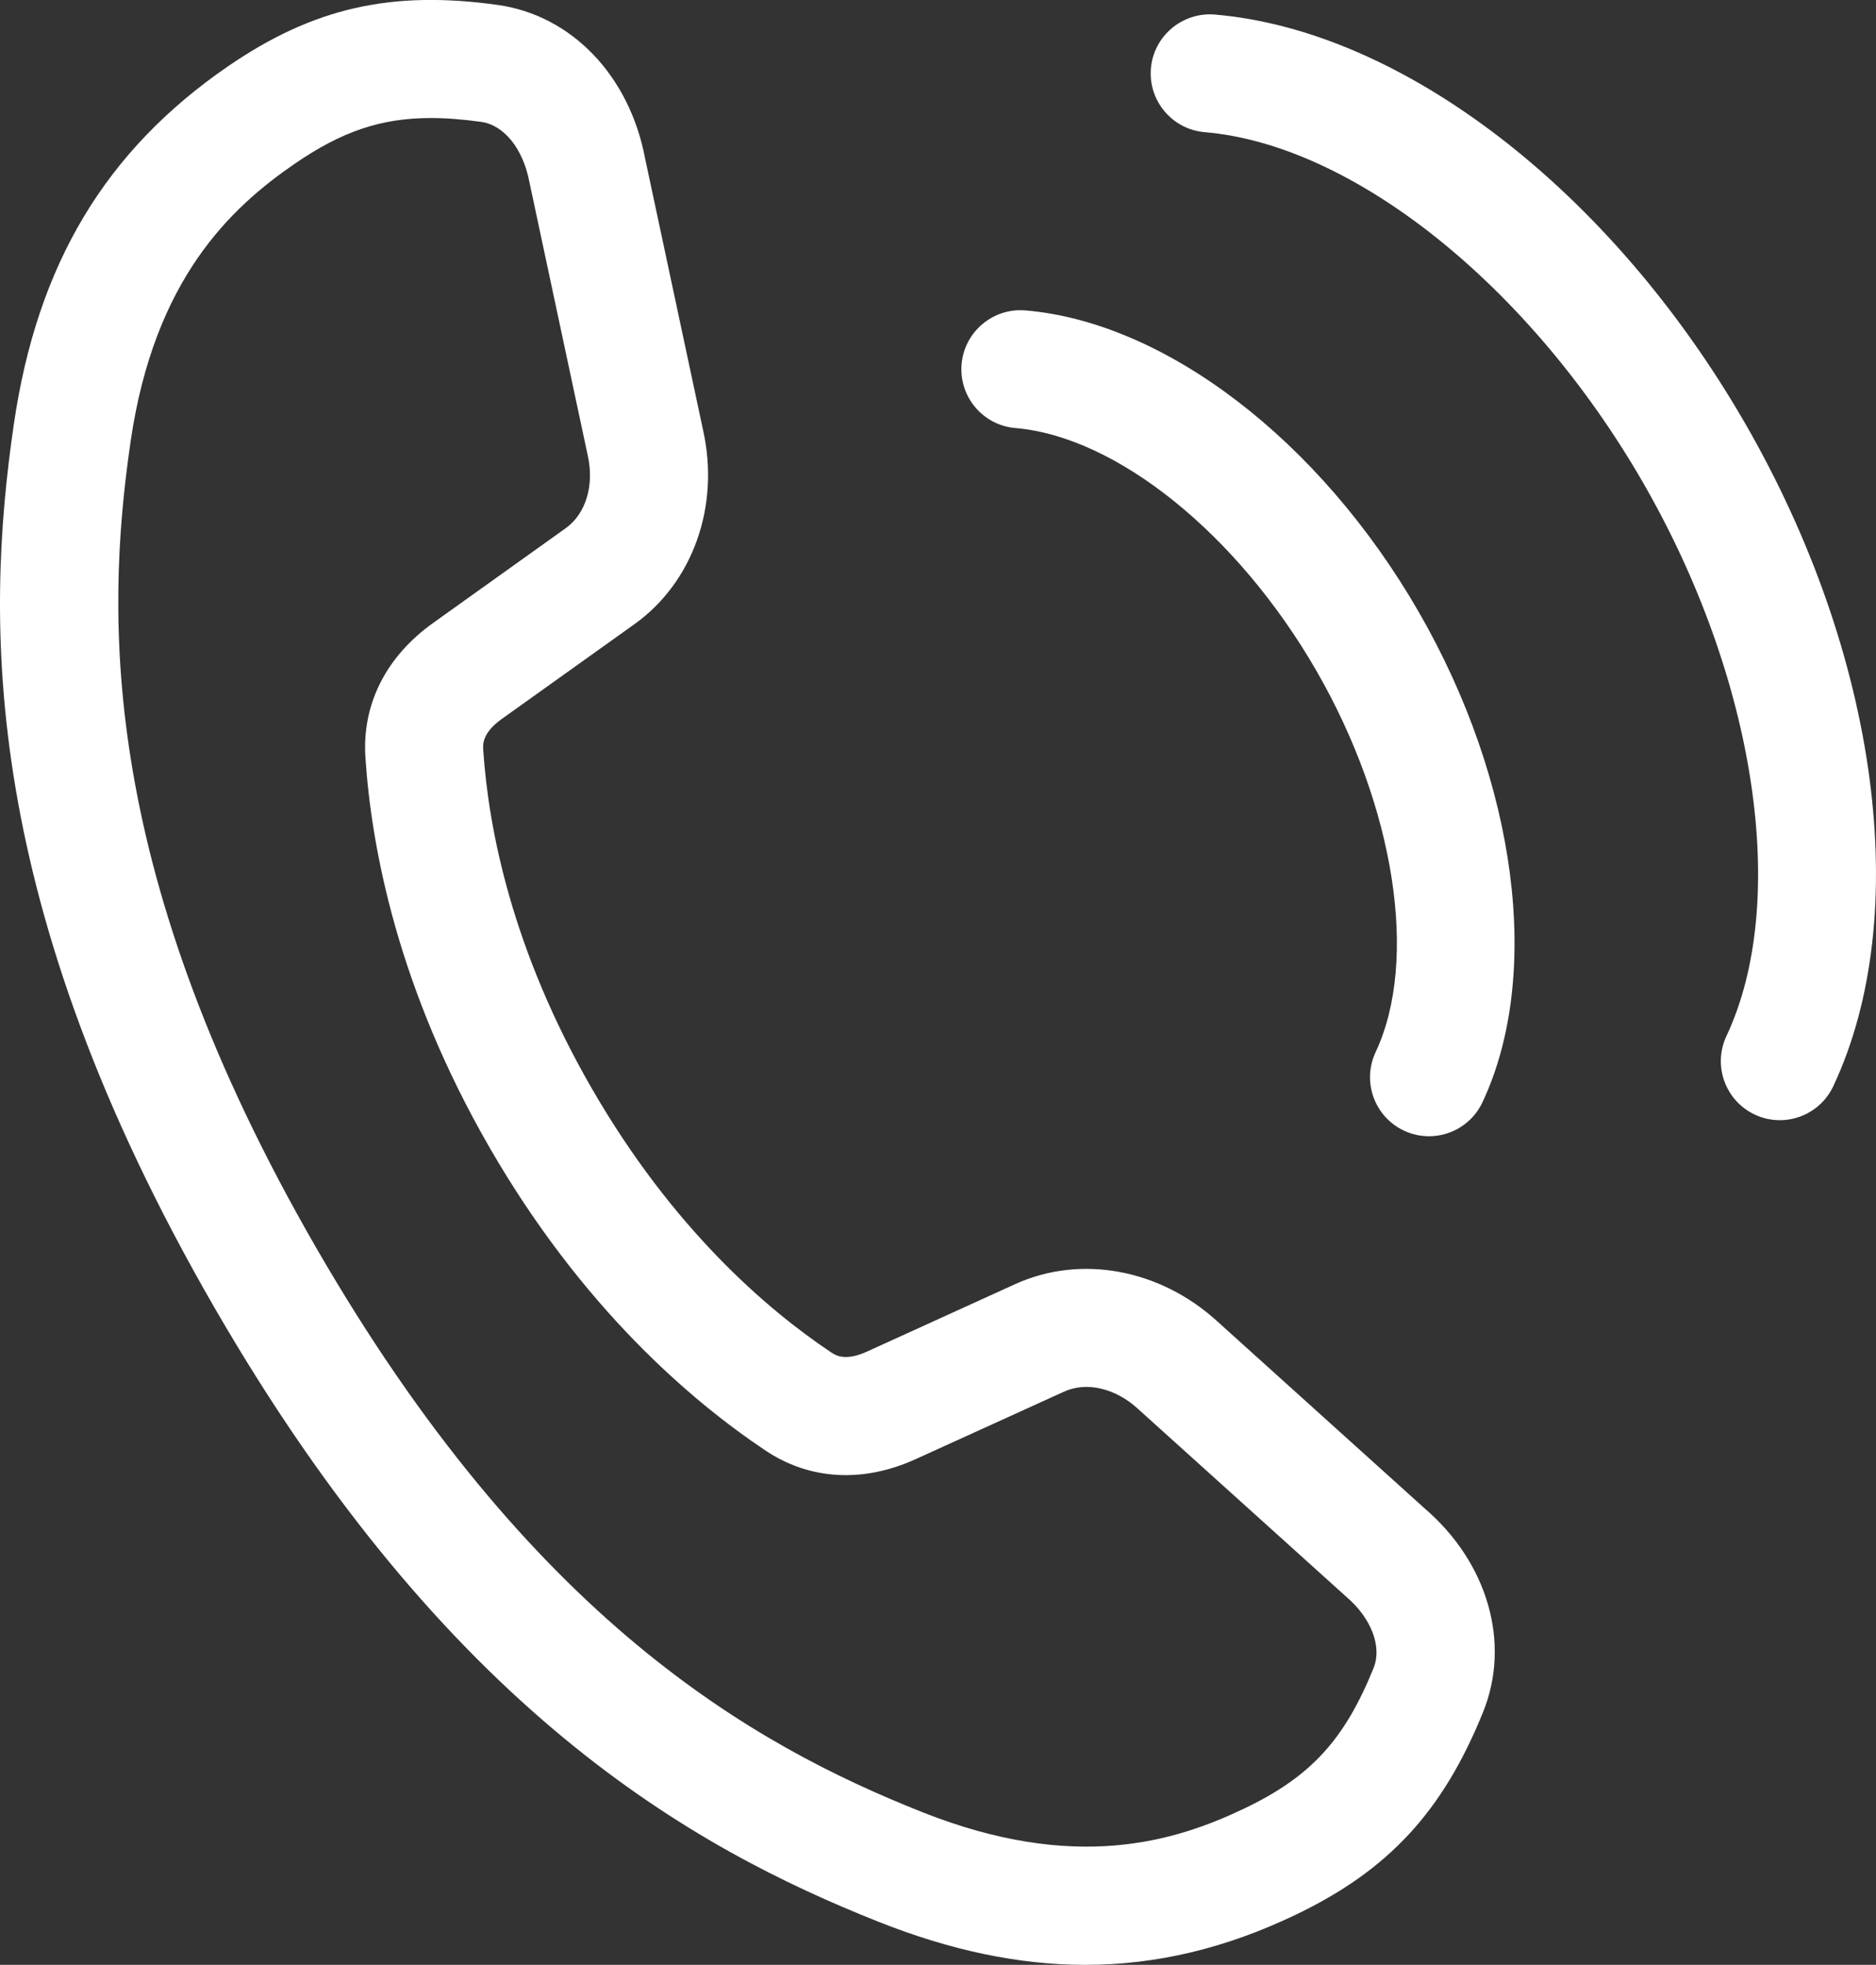 <?xml version="1.0" encoding="UTF-8"?>
<svg id="_レイヤー_2" data-name="レイヤー 2" xmlns="http://www.w3.org/2000/svg" viewBox="0 0 63.577 66.573">
  <rect x="0" y="0" width="63.577" height="66.573" fill="#333333" stroke="none"/>
  <defs>
    <style>
      .cls-1 {
        fill: #fff;
      }
    </style>
  </defs>
  <g id="_レイヤー_2-2" data-name="レイヤー 2">
    <g>
      <path class="cls-1" d="M48.287,51.113l-7.032-6.342c-1.944-1.776-4.631-2.271-6.847-1.264l-5.03,2.289c-.744.338-1.07.118-1.211.025-2.19-1.464-5.375-4.203-8.107-8.935-2.731-4.731-3.511-8.858-3.684-11.488-.011-.168-.037-.562.627-1.037l4.497-3.212c1.983-1.417,2.897-3.996,2.331-6.556l-1.968-9.221c-.531-2.811-2.492-4.854-4.997-5.205-3.603-.503-6.248.098-9.131,2.074C3.573,5.098,1.265,8.948.471,14.36c-.989,6.748-1.112,16.246,6.783,29.92,7.895,13.674,16.182,18.316,22.52,20.834,2.449.972,4.76,1.459,7.006,1.459,2.417,0,4.759-.563,7.119-1.692,3.153-1.508,4.996-3.498,6.361-6.87.949-2.343.161-5.063-1.973-6.898ZM46.553,56.51c-.989,2.443-2.135,3.689-4.379,4.763-2.373,1.134-5.759,2.175-10.923.124-5.736-2.278-13.254-6.51-20.533-19.116S3.534,21.047,4.429,14.94c.806-5.498,3.399-7.91,5.568-9.398,1.566-1.074,2.899-1.543,4.603-1.543.529,0,1.093.045,1.711.131.765.107,1.416.905,1.629,2.032l1.981,9.282c.223,1.006-.071,1.968-.747,2.451l-4.496,3.212c-1.597,1.14-2.412,2.757-2.294,4.554.201,3.054,1.095,7.828,4.211,13.226,3.118,5.399,6.804,8.56,9.348,10.26,1.496,1,3.305,1.103,5.09.291l5.03-2.288c.758-.344,1.737-.117,2.496.579.004.003.007.007.011.01l7.072,6.377c.833.717,1.199,1.68.909,2.396Z"/>
      <path class="cls-1" d="M34.749,10.518c-1.094-.094-2.068.723-2.161,1.824-.093,1.101.724,2.068,1.824,2.161,3.429.29,7.525,3.59,10.193,8.211s3.478,9.819,2.015,12.933c-.47 1-.04,2.191.959,2.661.275.129.564.19.849.19.751,0,1.471-.425,1.812-1.15,2.026-4.312,1.174-10.841-2.171-16.634-3.344-5.793-8.573-9.796-13.32-10.197Z"/>
      <path class="cls-1" d="M59.132,14.328C54.591,6.462,47.539,1.032,41.165.493c-1.091-.089-2.068.723-2.161,1.824-.093,1.101.724,2.068,1.824,2.161,5.03.426,10.993,5.188,14.84,11.849,3.846,6.662,4.988,14.208,2.841,18.776-.47 1-.04,2.191.959,2.661.275.129.564.19.849.19.751,0,1.471-.425,1.812-1.15,2.72-5.789,1.544-14.612-2.998-22.478Z"/>
    </g>
  </g>
</svg>